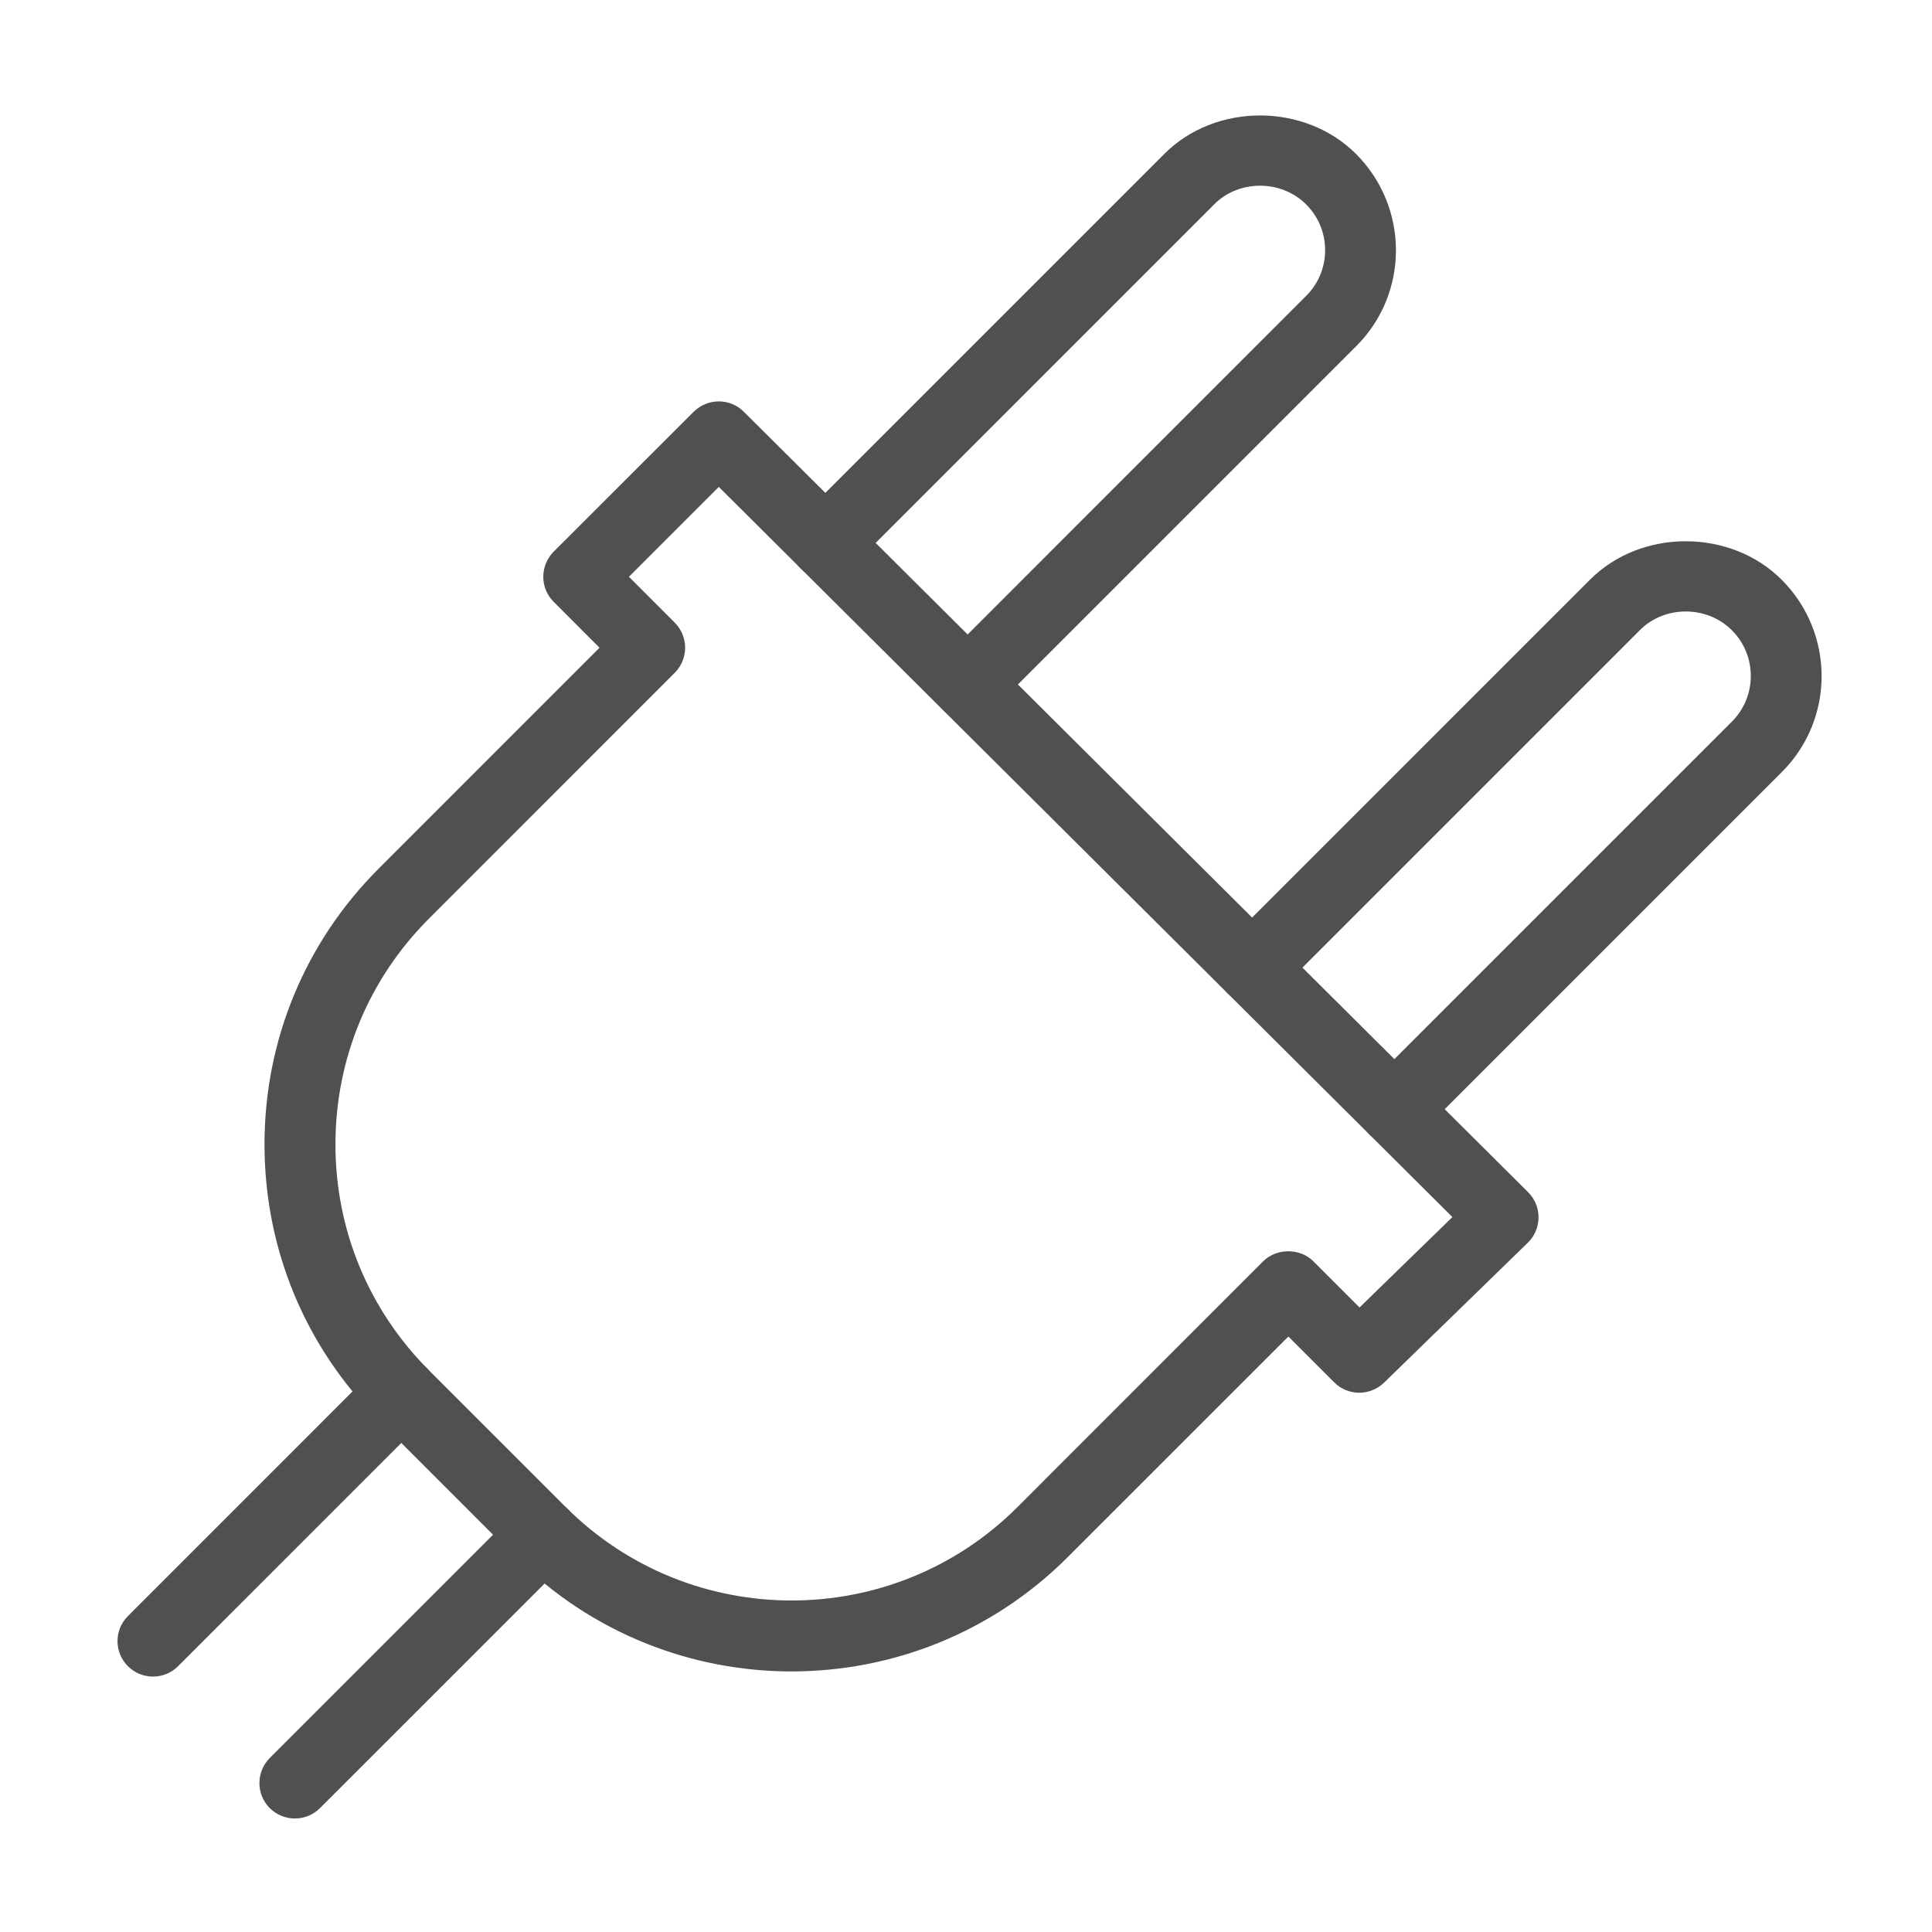 <?xml version="1.0" encoding="utf-8"?>
<!-- Generator: Adobe Illustrator 16.0.0, SVG Export Plug-In . SVG Version: 6.00 Build 0)  -->
<!DOCTYPE svg PUBLIC "-//W3C//DTD SVG 1.1//EN" "http://www.w3.org/Graphics/SVG/1.1/DTD/svg11.dtd">
<svg version="1.1" id="Capa_1" xmlns:svgjs="http://svgjs.com/svgjs"
	 xmlns="http://www.w3.org/2000/svg" xmlns:xlink="http://www.w3.org/1999/xlink" x="0px" y="0px" width="512px" height="512px"
	 viewBox="0 0 512 512" enable-background="new 0 0 512 512" xml:space="preserve">
<g>
	<g>
		<path fill="#505050" d="M359.345,40.784c-13.556-13.556-37.214-13.607-50.781,0l-96.469,96.469c-3.672,3.661-3.672,9.626,0,13.297
			c3.661,3.661,9.626,3.661,13.297,0l96.46-96.468c6.473-6.462,17.642-6.555,24.312,0.114c6.68,6.658,6.68,17.548,0,24.197
			L249.8,174.768c-3.673,3.661-3.673,9.625,0,13.287c1.846,1.826,4.252,2.749,6.658,2.749c2.409,0,4.813-0.922,6.64-2.749
			l96.363-96.365C373.451,77.677,373.451,54.911,359.345,40.784z"/>
	</g>
</g>
<g>
	<g>
		<path fill="#505050" d="M472.152,153.629c-13.558-13.556-37.216-13.619-50.793,0l-96.177,96.178
			c-3.662,3.672-3.662,9.624,0,13.298c3.671,3.661,9.624,3.661,13.296,0l96.179-96.179c6.472-6.472,17.644-6.566,24.314,0.104
			c6.678,6.659,6.678,17.548,0,24.208l-96.087,96.084c-3.66,3.662-3.66,9.626,0,13.3c1.848,1.813,4.252,2.736,6.658,2.736
			c2.407,0,4.813-0.913,6.639-2.736l96.085-96.086C486.258,190.522,486.258,167.747,472.152,153.629z"/>
	</g>
</g>
<g>
	<g>
		<path fill="#505050" d="M113.003,362.457c-3.671-3.661-9.635-3.661-13.297,0l-65.81,65.821c-3.672,3.66-3.672,9.624,0,13.286
			c1.835,1.824,4.242,2.749,6.648,2.749c2.417,0,4.824-0.925,6.639-2.749l65.82-65.811
			C116.664,372.094,116.664,366.13,113.003,362.457z"/>
	</g>
</g>
<g>
	<g>
		<path fill="#505050" d="M150.611,400.065c-3.673-3.66-9.637-3.66-13.298,0l-65.819,65.821c-3.661,3.661-3.661,9.625,0,13.287
			c1.846,1.824,4.252,2.748,6.659,2.748c2.406,0,4.812-0.924,6.638-2.748l65.82-65.81
			C154.271,409.702,154.271,403.738,150.611,400.065z"/>
	</g>
</g>
<g>
	<g>
		<path fill="#505050" d="M404.961,315.939L197.109,109.102c-3.672-3.65-9.604-3.629-13.276,0.021l-37.121,37.08
			c-1.742,1.764-2.737,4.149-2.737,6.649c0,2.508,0.995,4.895,2.758,6.637l12.146,12.167l-58.497,58.507
			c-19.53,19.51-30.287,45.5-30.287,73.123c0,27.642,10.755,53.612,30.287,73.142l36.269,36.282
			c20.164,20.151,46.632,30.234,73.133,30.234c26.469,0,52.97-10.104,73.142-30.257l58.509-58.496l12.146,12.146
			c3.62,3.629,9.49,3.661,13.193,0.093l38.115-37.102c1.806-1.753,2.822-4.156,2.842-6.679
			C407.751,320.151,406.756,317.724,404.961,315.939z M360.289,346.495l-12.239-12.238c-3.517-3.538-9.758-3.538-13.298,0
			l-65.134,65.155c-33.004,32.981-86.668,32.981-119.671,0l-36.272-36.271c-15.983-16.003-24.778-37.234-24.778-59.854
			c0-22.619,8.795-43.854,24.778-59.835l65.136-65.156c3.672-3.662,3.672-9.625,0-13.288l-12.145-12.155l23.825-23.815
			l194.411,193.5L360.289,346.495z"/>
	</g>
</g>
</svg>
